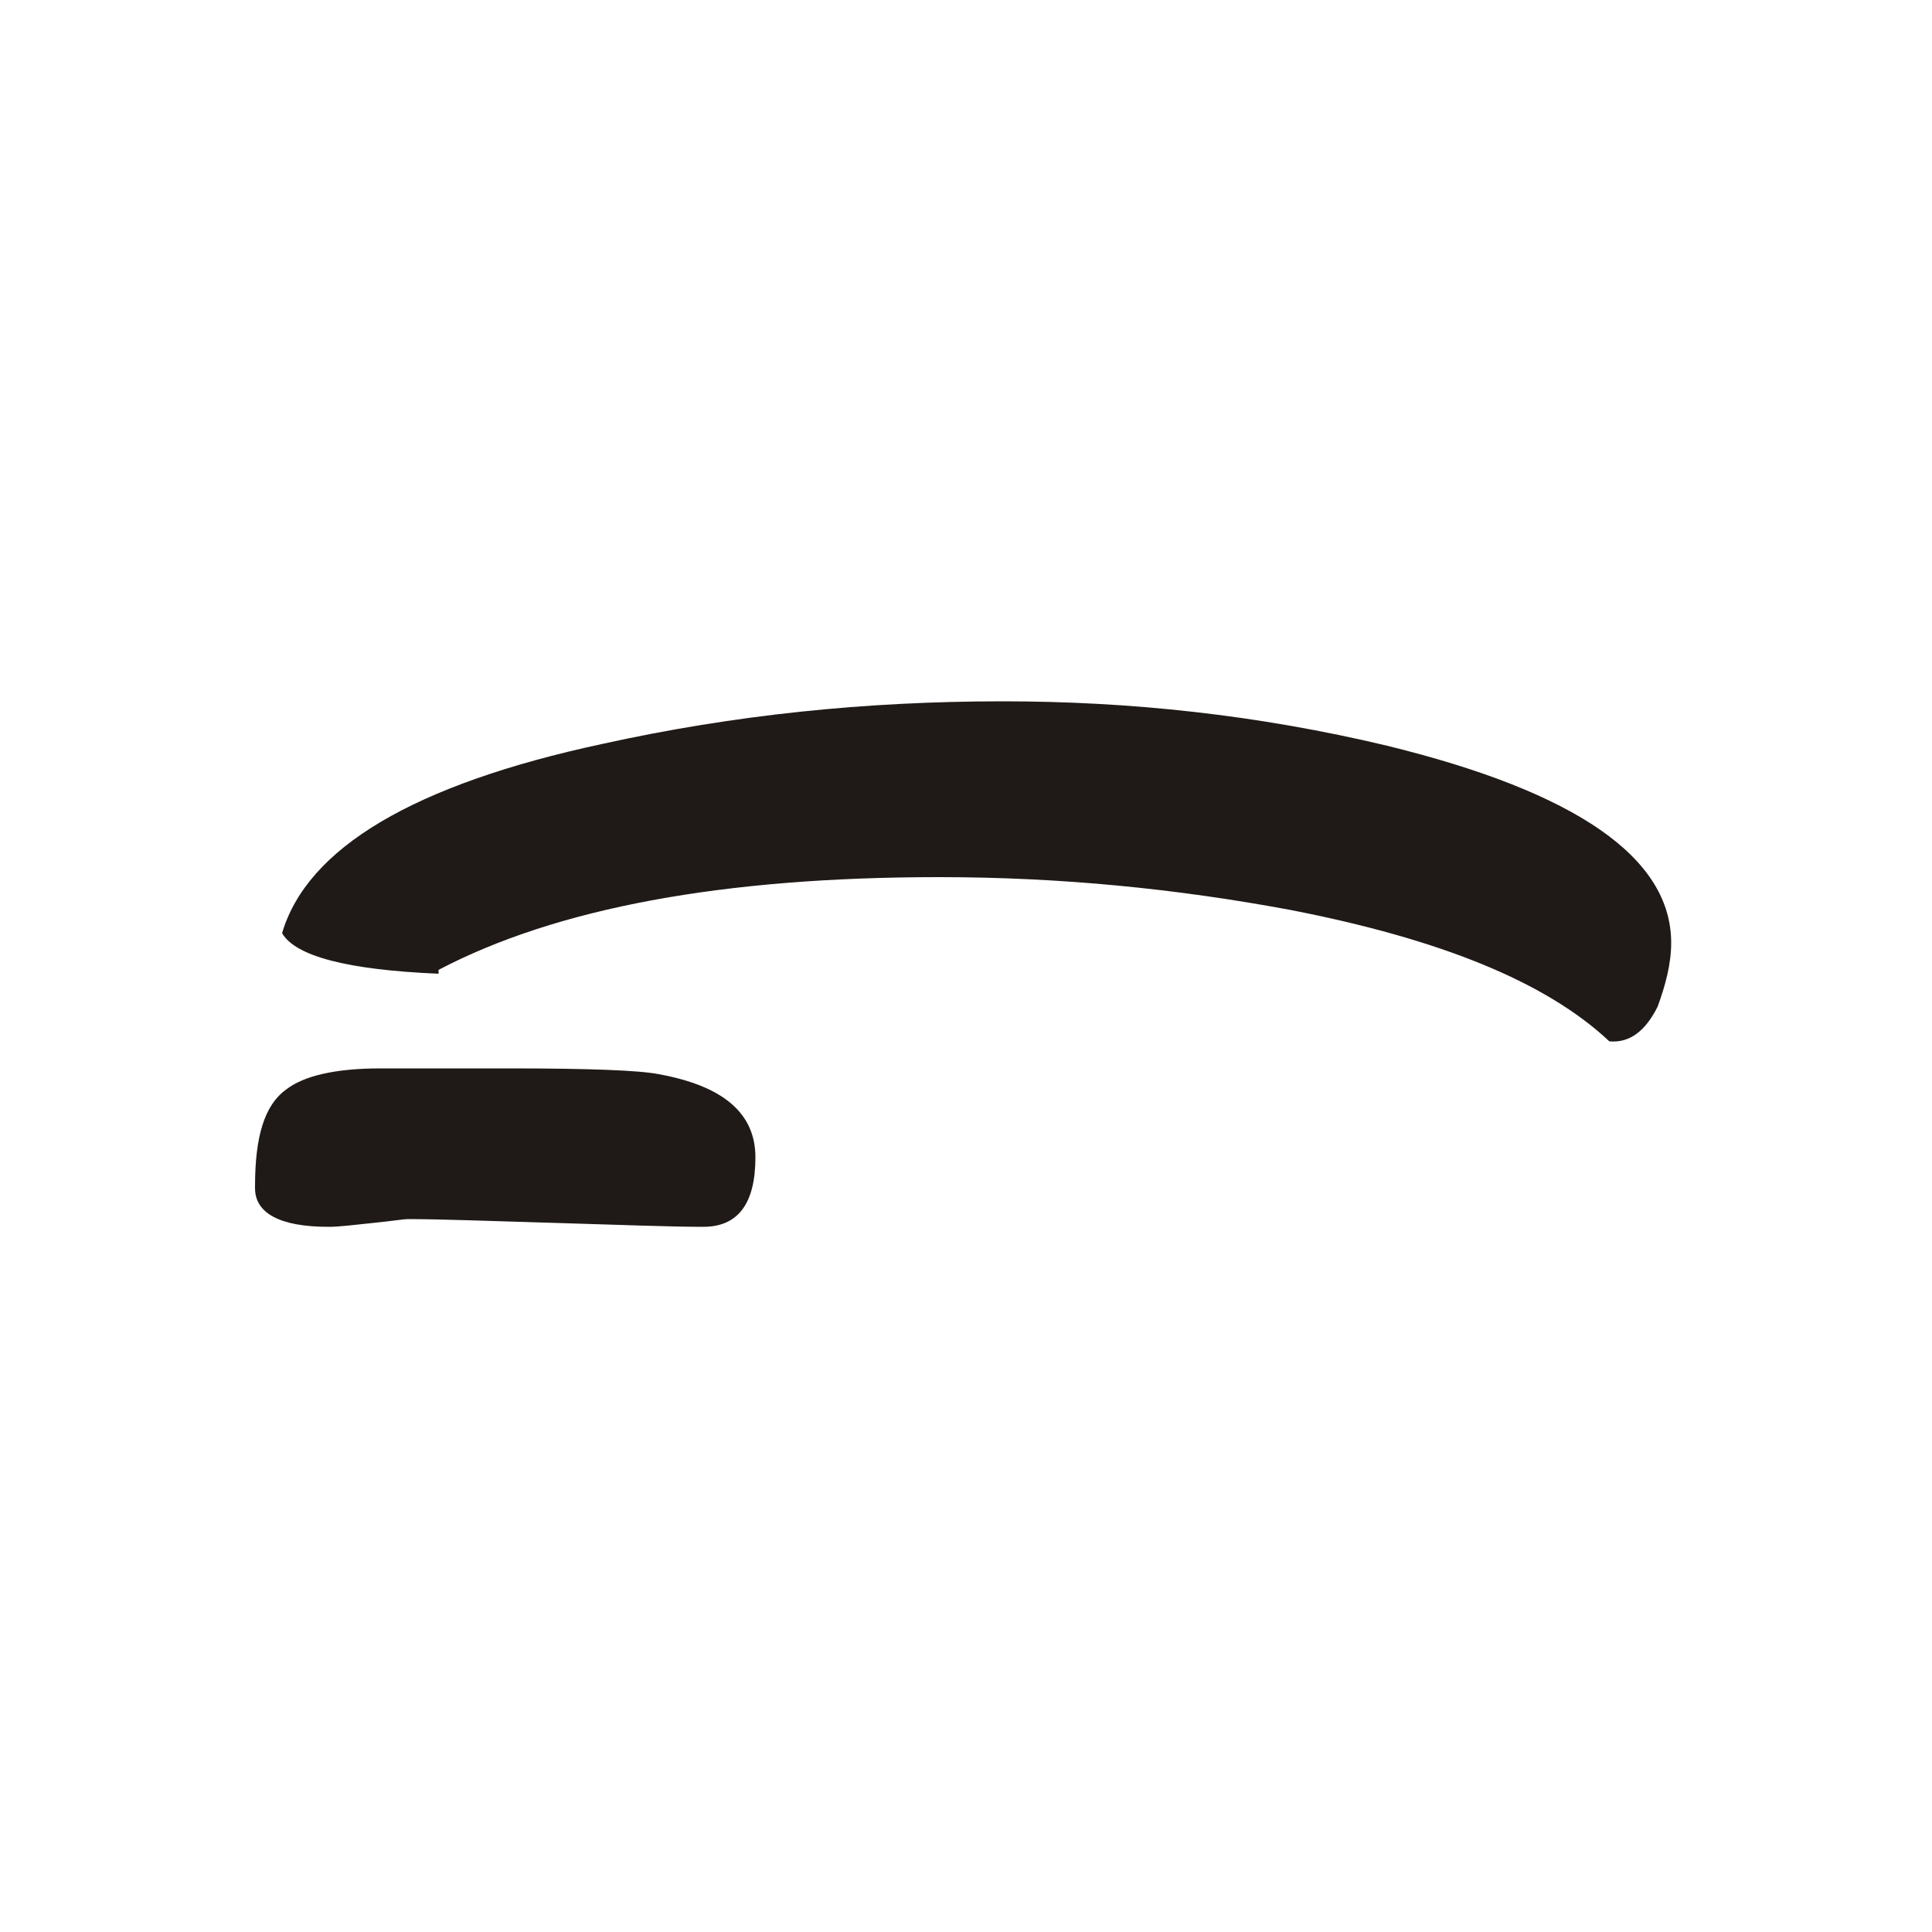 <?xml version="1.0" encoding="UTF-8"?>
<!DOCTYPE svg PUBLIC "-//W3C//DTD SVG 1.1//EN" "http://www.w3.org/Graphics/SVG/1.1/DTD/svg11.dtd">
<!-- Creator: CorelDRAW -->
<svg xmlns="http://www.w3.org/2000/svg" xml:space="preserve" width="1in" height="1in" style="shape-rendering:geometricPrecision; text-rendering:geometricPrecision; image-rendering:optimizeQuality; fill-rule:evenodd; clip-rule:evenodd"
viewBox="0 0 1 1"
 xmlns:xlink="http://www.w3.org/1999/xlink">
 <defs>
  <style type="text/css">
   <![CDATA[
    .fil0 {fill:#1F1A17;fill-rule:nonzero}
   ]]>
  </style>
 </defs>
 <g id="Layer_x0020_1">
  <path class="fil0" d="M0.227 0.502c0.061,-0.032 0.147,-0.048 0.259,-0.048 0.063,0 0.123,0.006 0.182,0.017 0.077,0.015 0.132,0.037 0.165,0.068 0.011,0.001 0.019,-0.006 0.025,-0.018 0.004,-0.011 0.007,-0.022 0.007,-0.033 0,-0.044 -0.049,-0.078 -0.147,-0.102 -0.067,-0.016 -0.133,-0.023 -0.199,-0.023 -0.071,0 -0.139,0.007 -0.207,0.022 -0.098,0.021 -0.153,0.054 -0.166,0.098 0.007,0.012 0.034,0.019 0.081,0.021zm-0.095 0.113c0,0.013 0.013,0.02 0.038,0.02 0.006,0 0.013,-0.001 0.023,-0.002 0.01,-0.001 0.016,-0.002 0.018,-0.002 0.017,0 0.043,0.001 0.077,0.002 0.034,0.001 0.059,0.002 0.076,0.002 0.018,0 0.027,-0.012 0.027,-0.036 0,-0.023 -0.017,-0.037 -0.05,-0.043 -0.01,-0.002 -0.036,-0.003 -0.077,-0.003l-0.067 0c-0.024,0 -0.04,0.004 -0.049,0.011 -0.011,0.008 -0.016,0.024 -0.016,0.05z"/>
 </g>
</svg>
